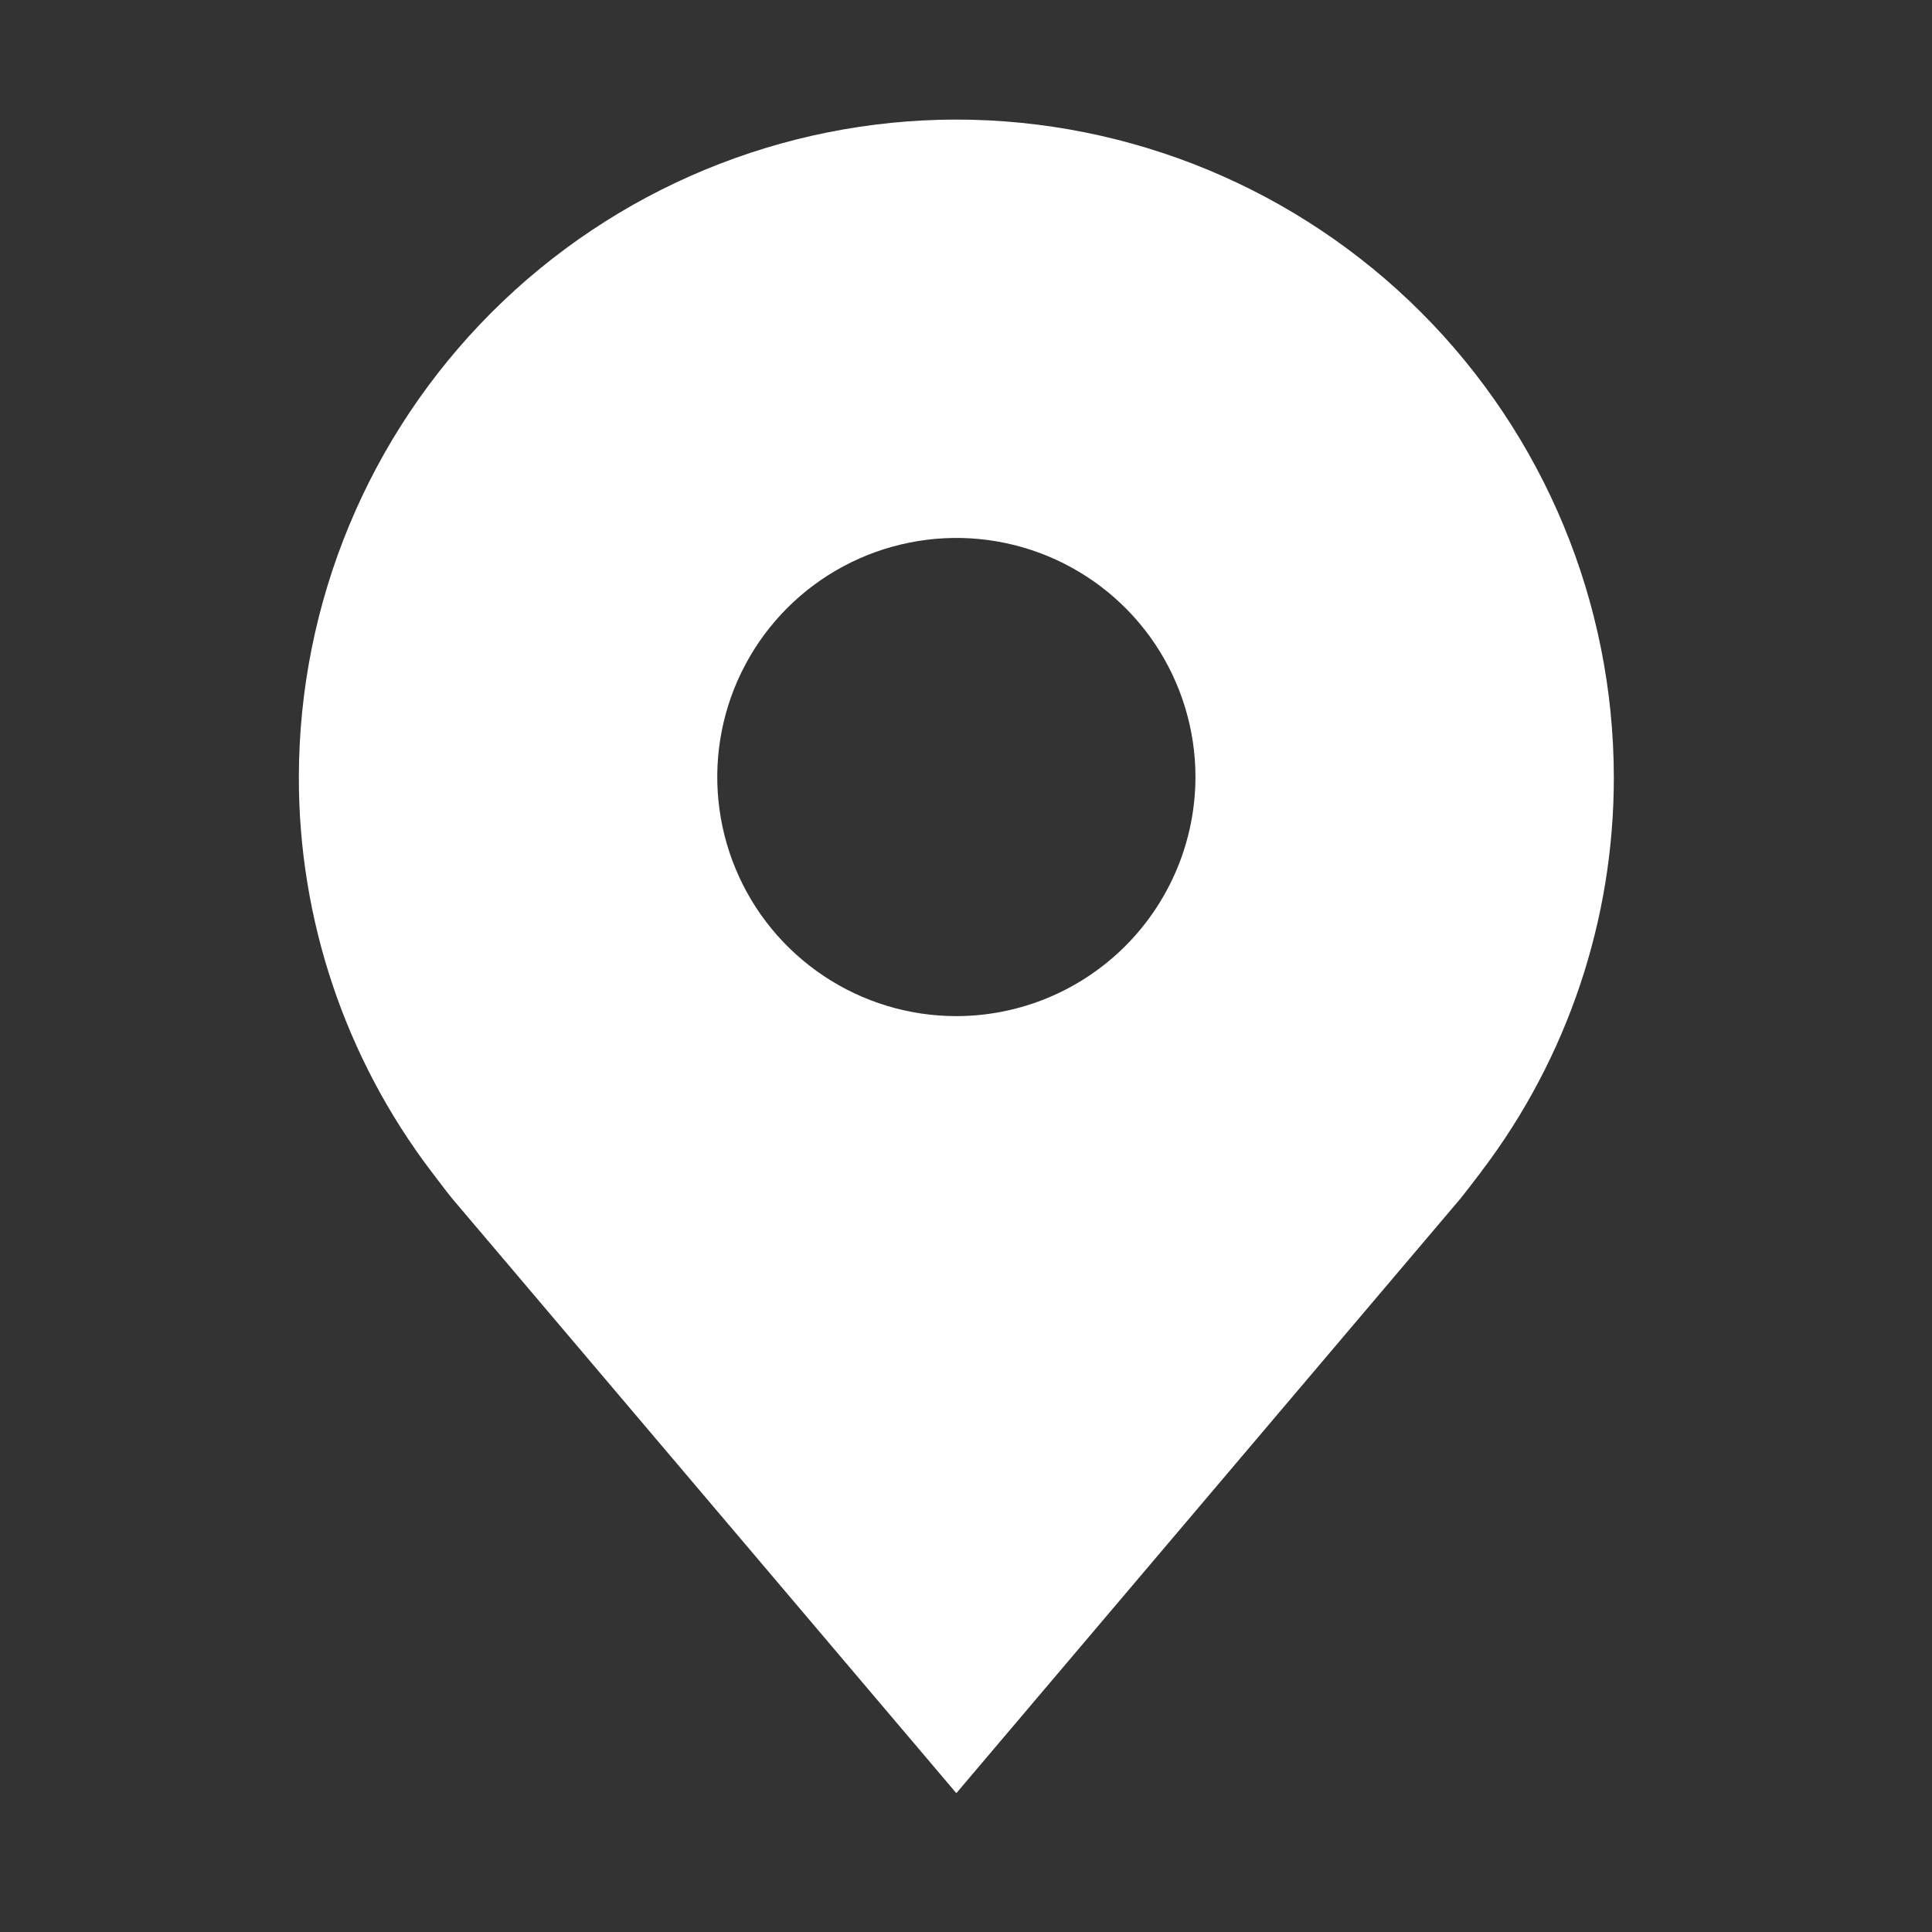 <?xml version="1.0" encoding="UTF-8"?>
<svg xmlns="http://www.w3.org/2000/svg" width="35" height="35" viewBox="0 0 35 35" fill="none">
  <rect x="0" y="0" width="35" height="35" fill="#333333" stroke="none"/>
  <g id="carbon:location-filled">
    <path id="Vector" d="M17.325 2.166C14.167 2.169 11.14 3.425 8.907 5.658C6.674 7.891 5.418 10.919 5.414 14.077C5.41 16.657 6.253 19.168 7.814 21.223C7.814 21.223 8.138 21.651 8.192 21.713L17.325 32.485L26.463 21.707C26.511 21.65 26.837 21.223 26.837 21.223L26.838 21.22C28.398 19.166 29.24 16.656 29.236 14.077C29.233 10.919 27.977 7.891 25.744 5.658C23.511 3.425 20.483 2.169 17.325 2.166ZM17.325 18.408C16.469 18.408 15.631 18.154 14.919 17.678C14.207 17.202 13.651 16.526 13.324 15.734C12.996 14.943 12.91 14.072 13.077 13.232C13.244 12.392 13.657 11.62 14.262 11.014C14.868 10.408 15.64 9.996 16.48 9.829C17.32 9.661 18.191 9.747 18.983 10.075C19.774 10.403 20.451 10.958 20.927 11.67C21.402 12.383 21.657 13.22 21.657 14.077C21.655 15.225 21.198 16.326 20.386 17.138C19.574 17.95 18.474 18.407 17.325 18.408Z" fill="white"></path>
  </g>
</svg>

